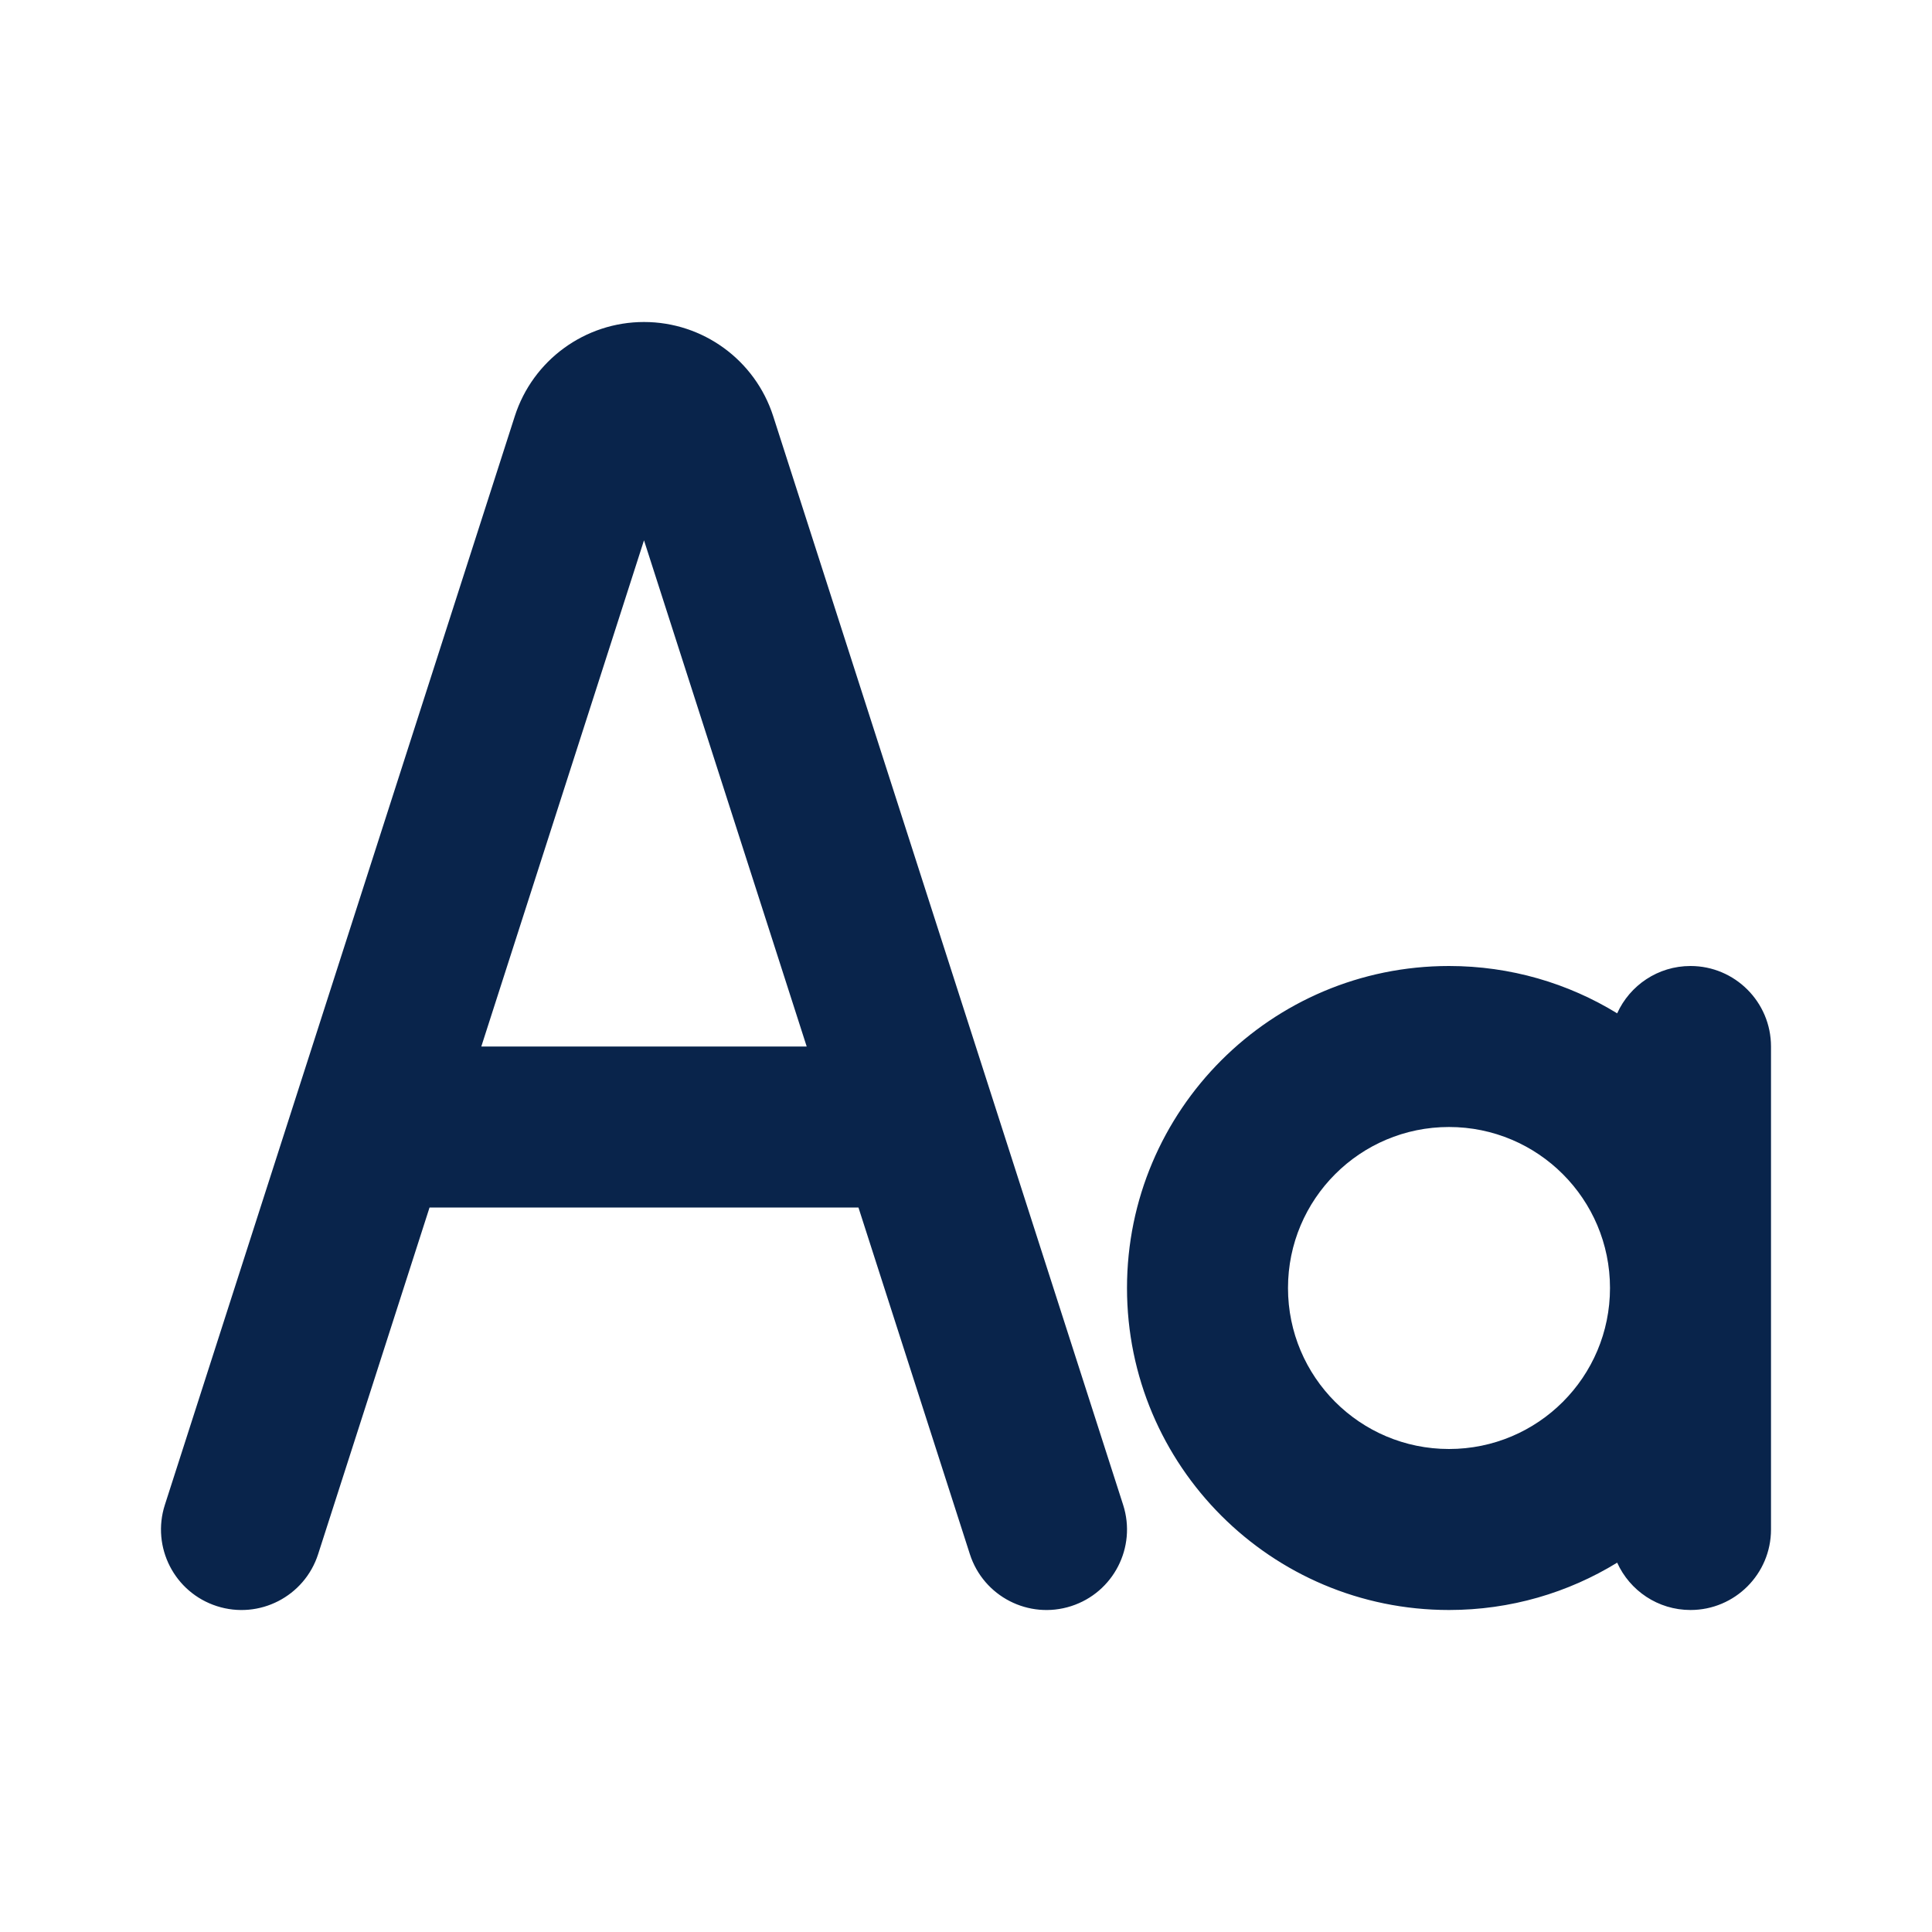 <?xml version="1.0" encoding="UTF-8"?>

<svg width="800px" height="800px" viewBox="0 0 24 24" version="1.1" xmlns="http://www.w3.org/2000/svg" xmlns:xlink="http://www.w3.org/1999/xlink">
    <title>font_size_line</title>
    <g id="页面-1" stroke="none" stroke-width="1" fill="none" fill-rule="evenodd">
        <g id="Editor" transform="translate(-336, 0)">
            <g id="font_size_line" transform="translate(336, 0)">
                <path d="M24,0 L24,24 L0,24 L0,0 L24,0 Z M12.593,23.258 L12.582,23.26 L12.511,23.295 L12.492,23.299 L12.492,23.299 L12.477,23.295 L12.406,23.26 C12.396,23.256 12.387,23.259 12.382,23.265 L12.378,23.276 L12.361,23.703 L12.366,23.723 L12.377,23.736 L12.48,23.81 L12.495,23.814 L12.495,23.814 L12.507,23.81 L12.611,23.736 L12.623,23.72 L12.623,23.72 L12.627,23.703 L12.61,23.276 C12.608,23.266 12.601,23.259 12.593,23.258 L12.593,23.258 Z M12.858,23.145 L12.845,23.147 L12.66,23.24 L12.65,23.25 L12.65,23.25 L12.647,23.261 L12.665,23.691 L12.67,23.703 L12.67,23.703 L12.678,23.71 L12.879,23.803 C12.891,23.807 12.902,23.803 12.908,23.795 L12.912,23.781 L12.878,23.167 C12.875,23.155 12.867,23.147 12.858,23.145 L12.858,23.145 Z M12.143,23.147 C12.133,23.142 12.122,23.145 12.116,23.153 L12.11,23.167 L12.076,23.781 C12.075,23.793 12.083,23.802 12.093,23.805 L12.108,23.803 L12.309,23.71 L12.319,23.702 L12.319,23.702 L12.323,23.691 L12.34,23.261 L12.337,23.249 L12.337,23.249 L12.328,23.24 L12.143,23.147 Z" id="MingCute" fill-rule="nonzero">
</path>
                <path d="M21,12 C21.552,12 22,12.448 22,13 L22,19 C22,19.552 21.552,20 21,20 C20.595,20 20.246,19.759 20.089,19.412 C19.481,19.785 18.765,20 18,20 C15.791,20 14,18.209 14,16 C14,13.791 15.791,12 18,12 C18.765,12 19.481,12.215 20.089,12.588 C20.246,12.241 20.595,12 21,12 Z M8,4 C8.732,4 9.381,4.473 9.605,5.17 L13.952,18.694 C14.121,19.22 13.832,19.783 13.306,19.952 C12.78,20.121 12.217,19.832 12.048,19.306 L10.664,15 L5.336,15 L3.952,19.306 C3.783,19.832 3.22,20.121 2.694,19.952 C2.168,19.783 1.879,19.22 2.048,18.694 L6.395,5.17 C6.619,4.473 7.268,4 8,4 Z M18,14 C16.895,14 16,14.896 16,16 C16,17.105 16.895,18 18,18 C19.105,18 20,17.105 20,16 C20,14.896 19.105,14 18,14 Z M8,6.712 L5.979,13 L10.021,13 L8,6.712 Z" id="形状" fill="#09244B">
</path>
            </g>
        </g>
    </g>
</svg>